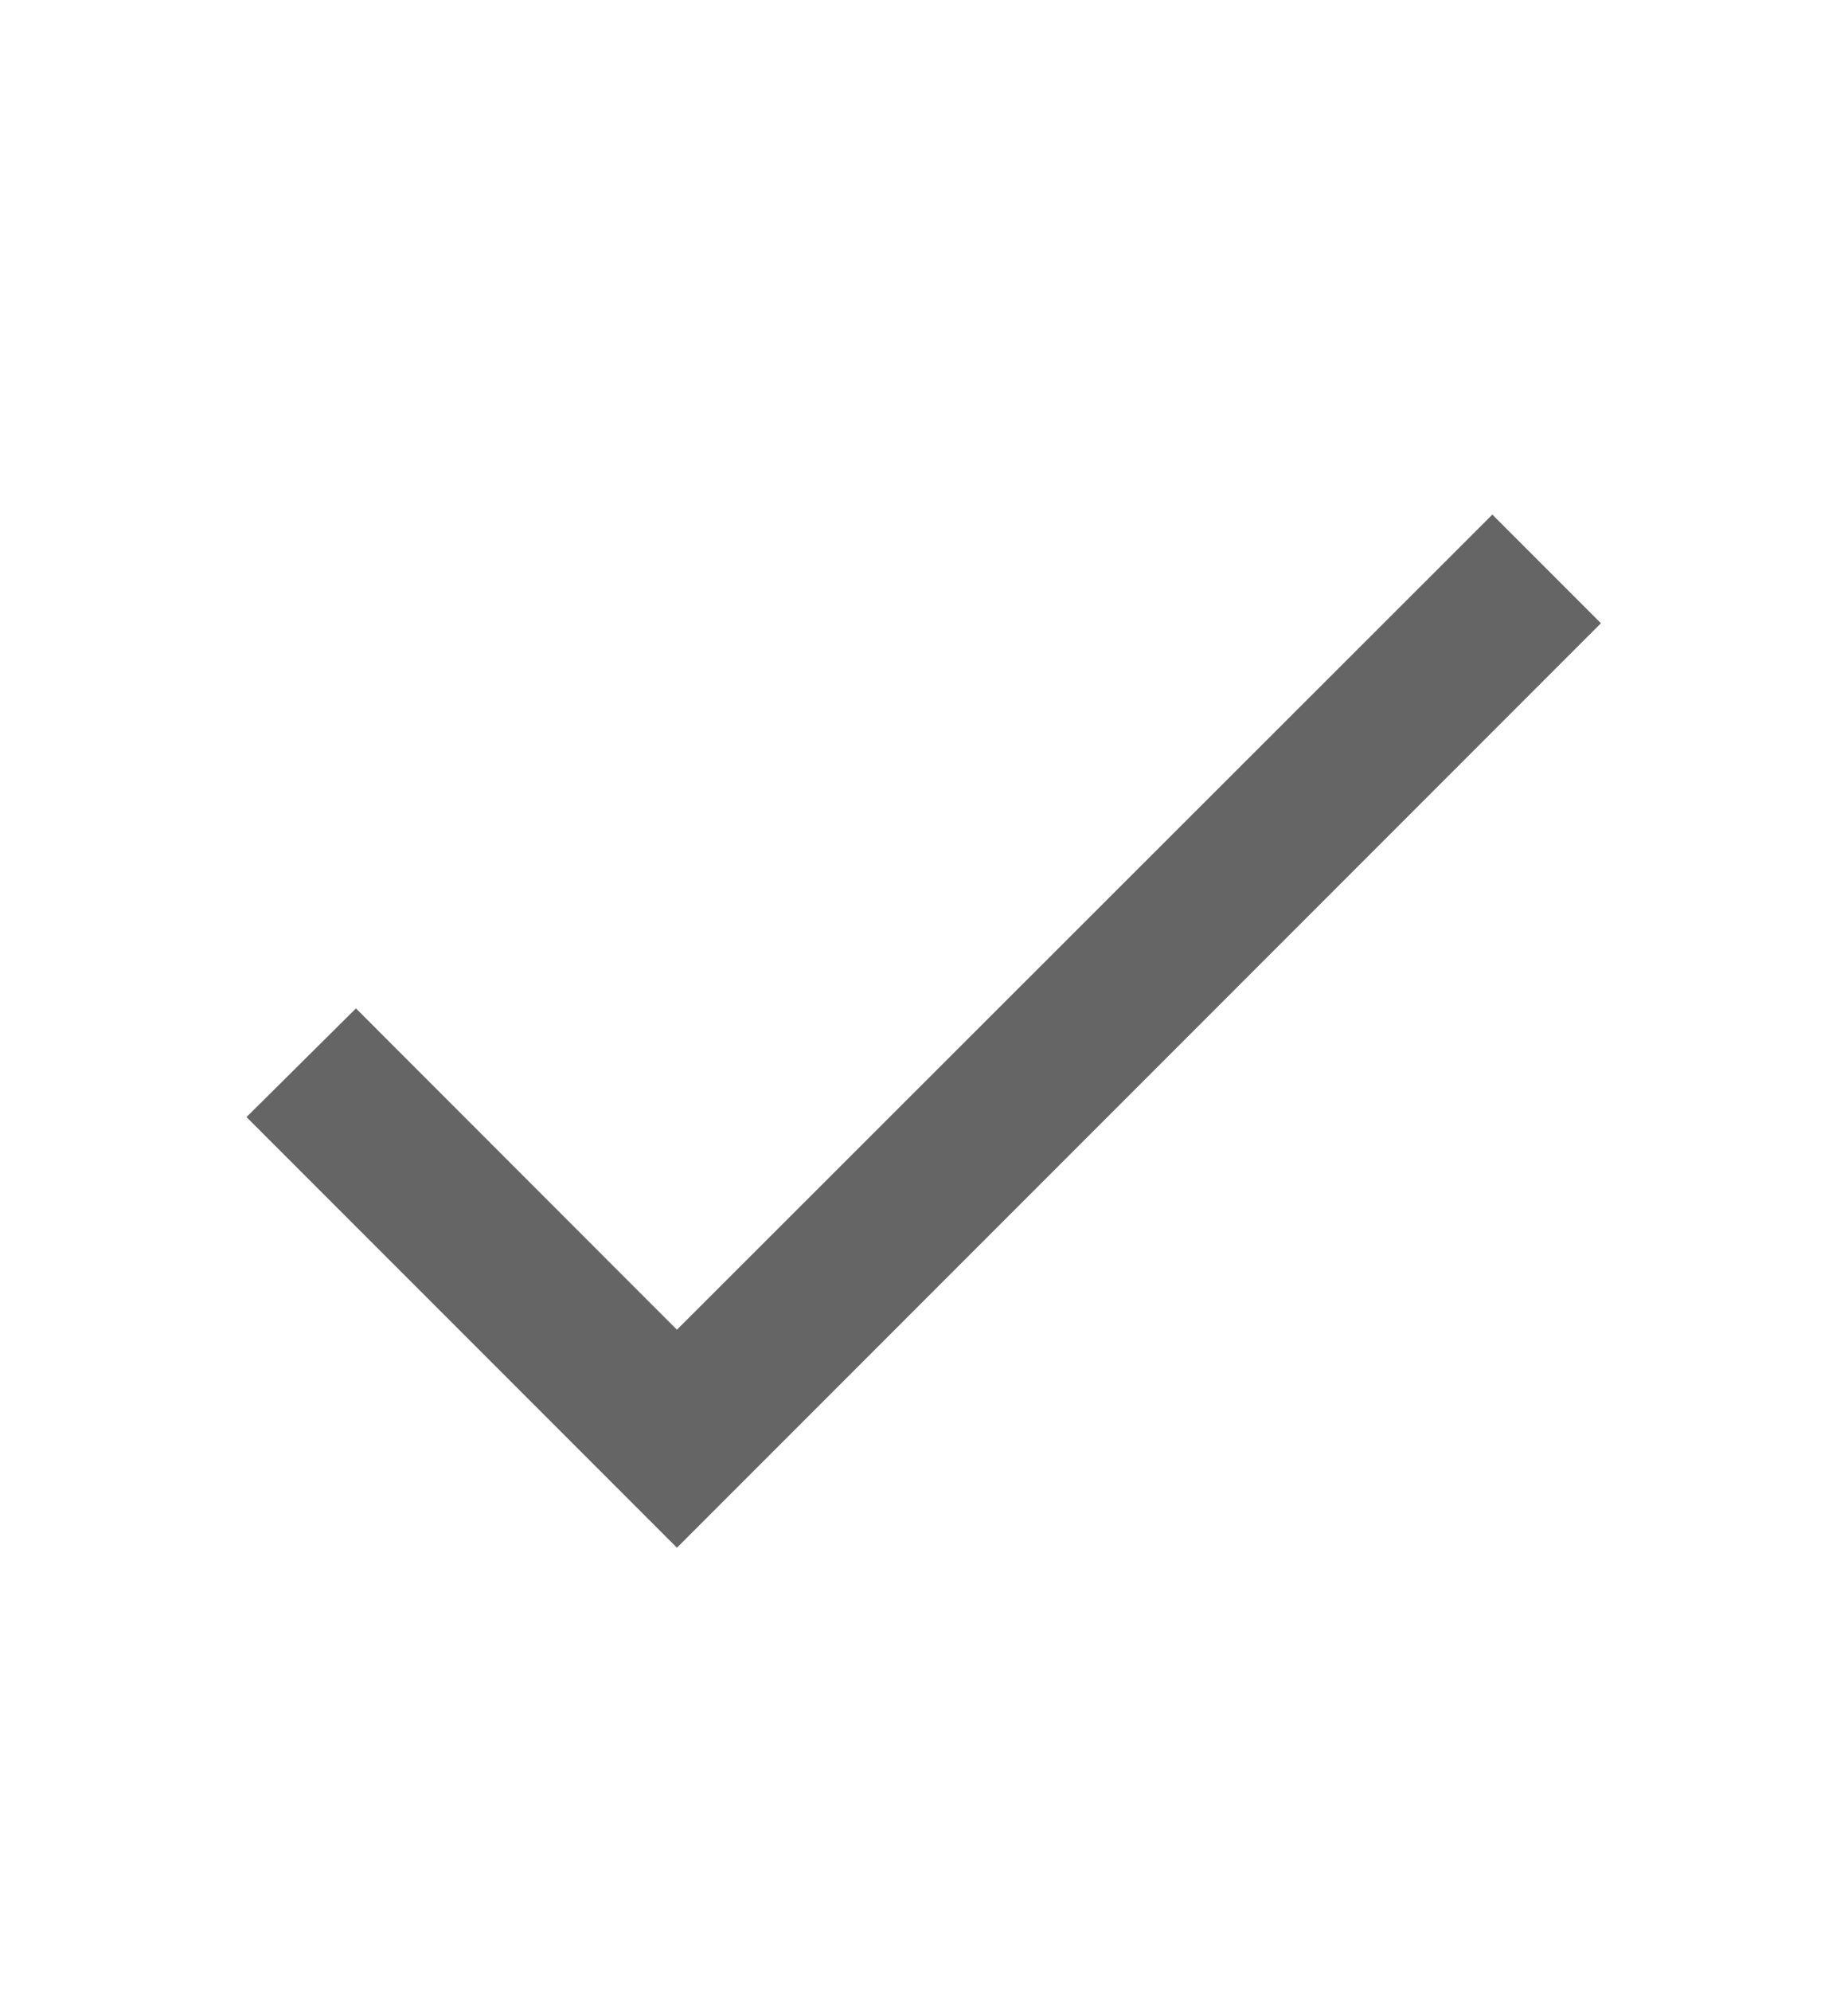 <svg width="13" height="14" viewBox="0 0 13 14" fill="none" xmlns="http://www.w3.org/2000/svg">
<path d="M4.762 9.349L2.504 7.09L1.734 7.854L4.762 10.882L11.262 4.382L10.498 3.618L4.762 9.349Z" fill="#656566"/>
</svg>
